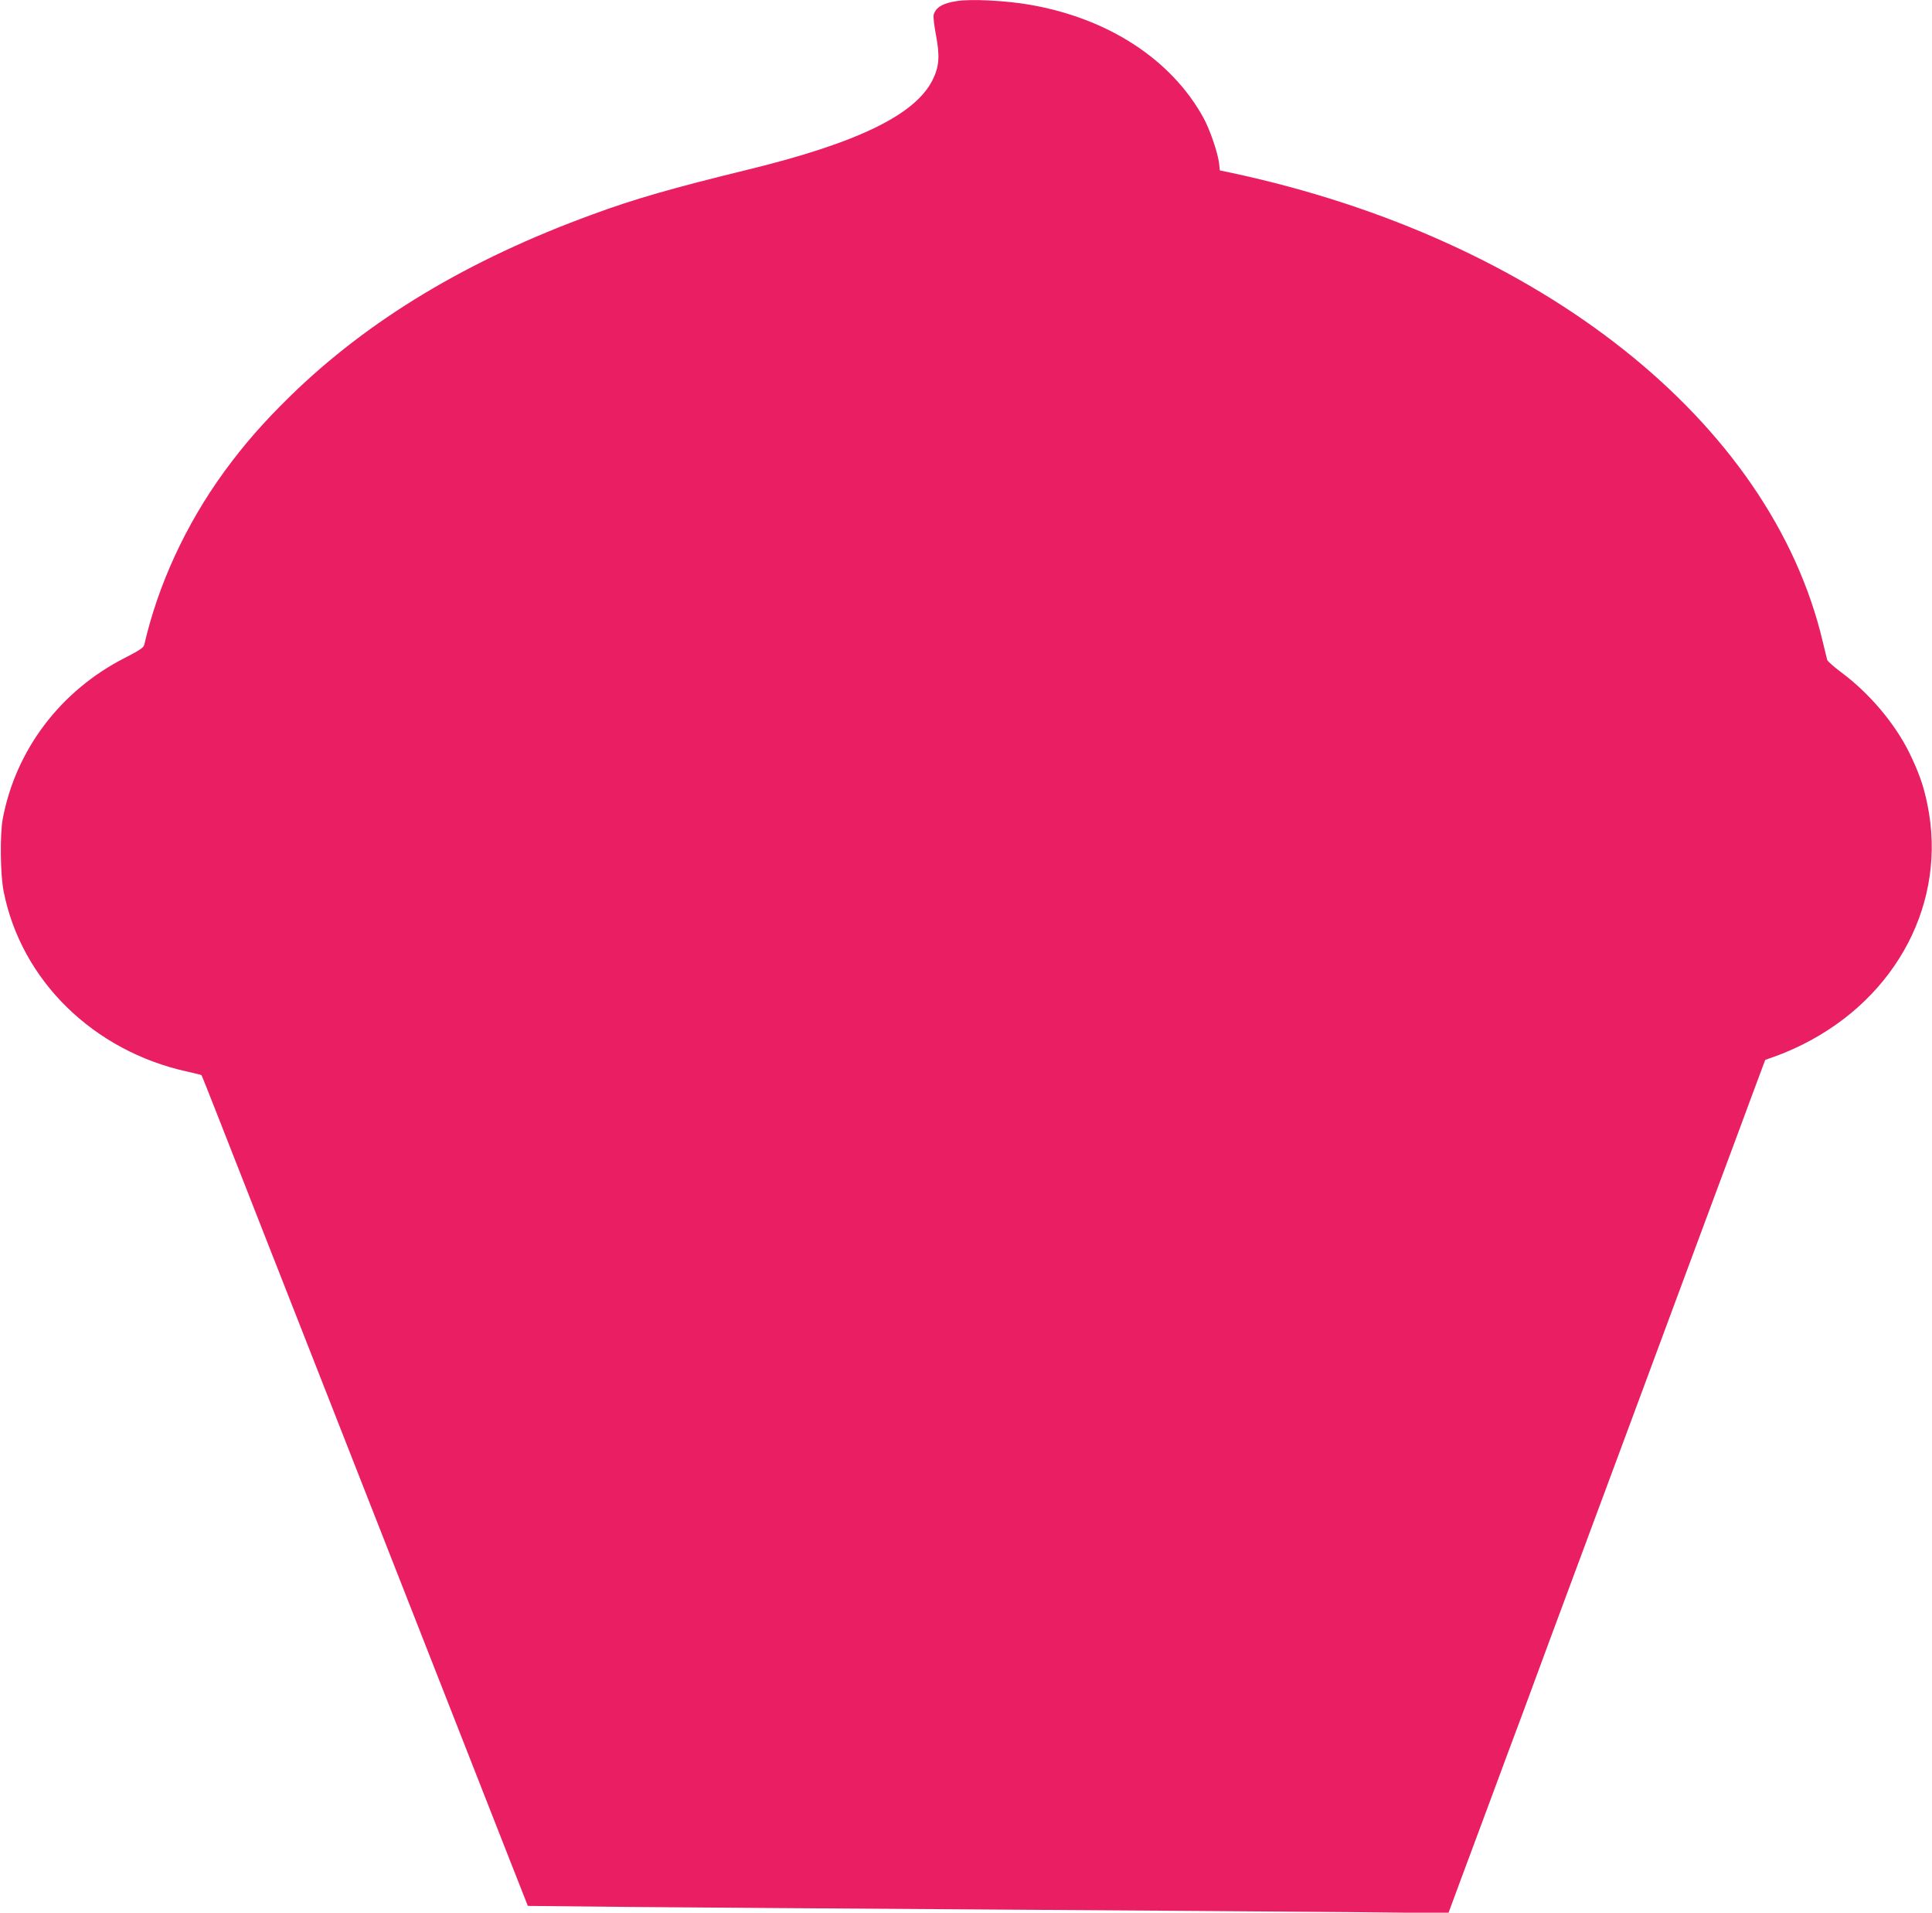 <?xml version="1.0" standalone="no"?>
<!DOCTYPE svg PUBLIC "-//W3C//DTD SVG 20010904//EN"
 "http://www.w3.org/TR/2001/REC-SVG-20010904/DTD/svg10.dtd">
<svg version="1.0" xmlns="http://www.w3.org/2000/svg"
 width="1280pt" height="1267pt" viewBox="0 0 1280 1267"
 preserveAspectRatio="xMidYMid meet">
<g transform="translate(0,1267) scale(0.1,-0.1)"
fill="#e91e63" stroke="none">
<path d="M6340 12663 c-94 -14 -139 -41 -154 -90 -4 -12 3 -72 15 -135 26
-139 22 -207 -21 -295 -114 -233 -499 -420 -1230 -598 -495 -121 -747 -193
-1026 -296 -824 -301 -1480 -695 -1999 -1201 -180 -176 -306 -320 -440 -503
-254 -350 -437 -746 -529 -1145 -4 -20 -30 -37 -129 -88 -426 -217 -723 -609
-809 -1067 -19 -103 -16 -369 6 -479 116 -590 595 -1059 1219 -1195 49 -11 90
-21 92 -23 2 -2 48 -118 103 -258 55 -140 150 -383 212 -540 61 -157 156 -397
210 -535 54 -137 148 -378 210 -535 180 -458 348 -887 628 -1600 231 -590 447
-1140 622 -1585 l177 -450 679 -7 c373 -3 1446 -11 2384 -17 938 -6 2005 -14
2371 -17 l665 -7 68 184 c38 101 131 353 208 559 76 206 177 477 224 602 46
126 122 330 168 455 110 297 336 905 486 1308 65 176 169 455 230 620 61 165
142 383 180 485 38 102 132 354 208 560 77 206 182 488 233 627 l94 252 75 27
c41 14 119 48 173 75 627 313 958 947 827 1588 -25 125 -58 217 -121 346 -96
194 -265 394 -450 531 -48 36 -90 73 -93 82 -3 10 -16 64 -30 122 -344 1457
-1870 2667 -3917 3105 l-77 16 -6 52 c-10 73 -61 220 -103 297 -213 387 -633
660 -1153 749 -156 27 -388 39 -480 24z"/>
</g>
</svg>
